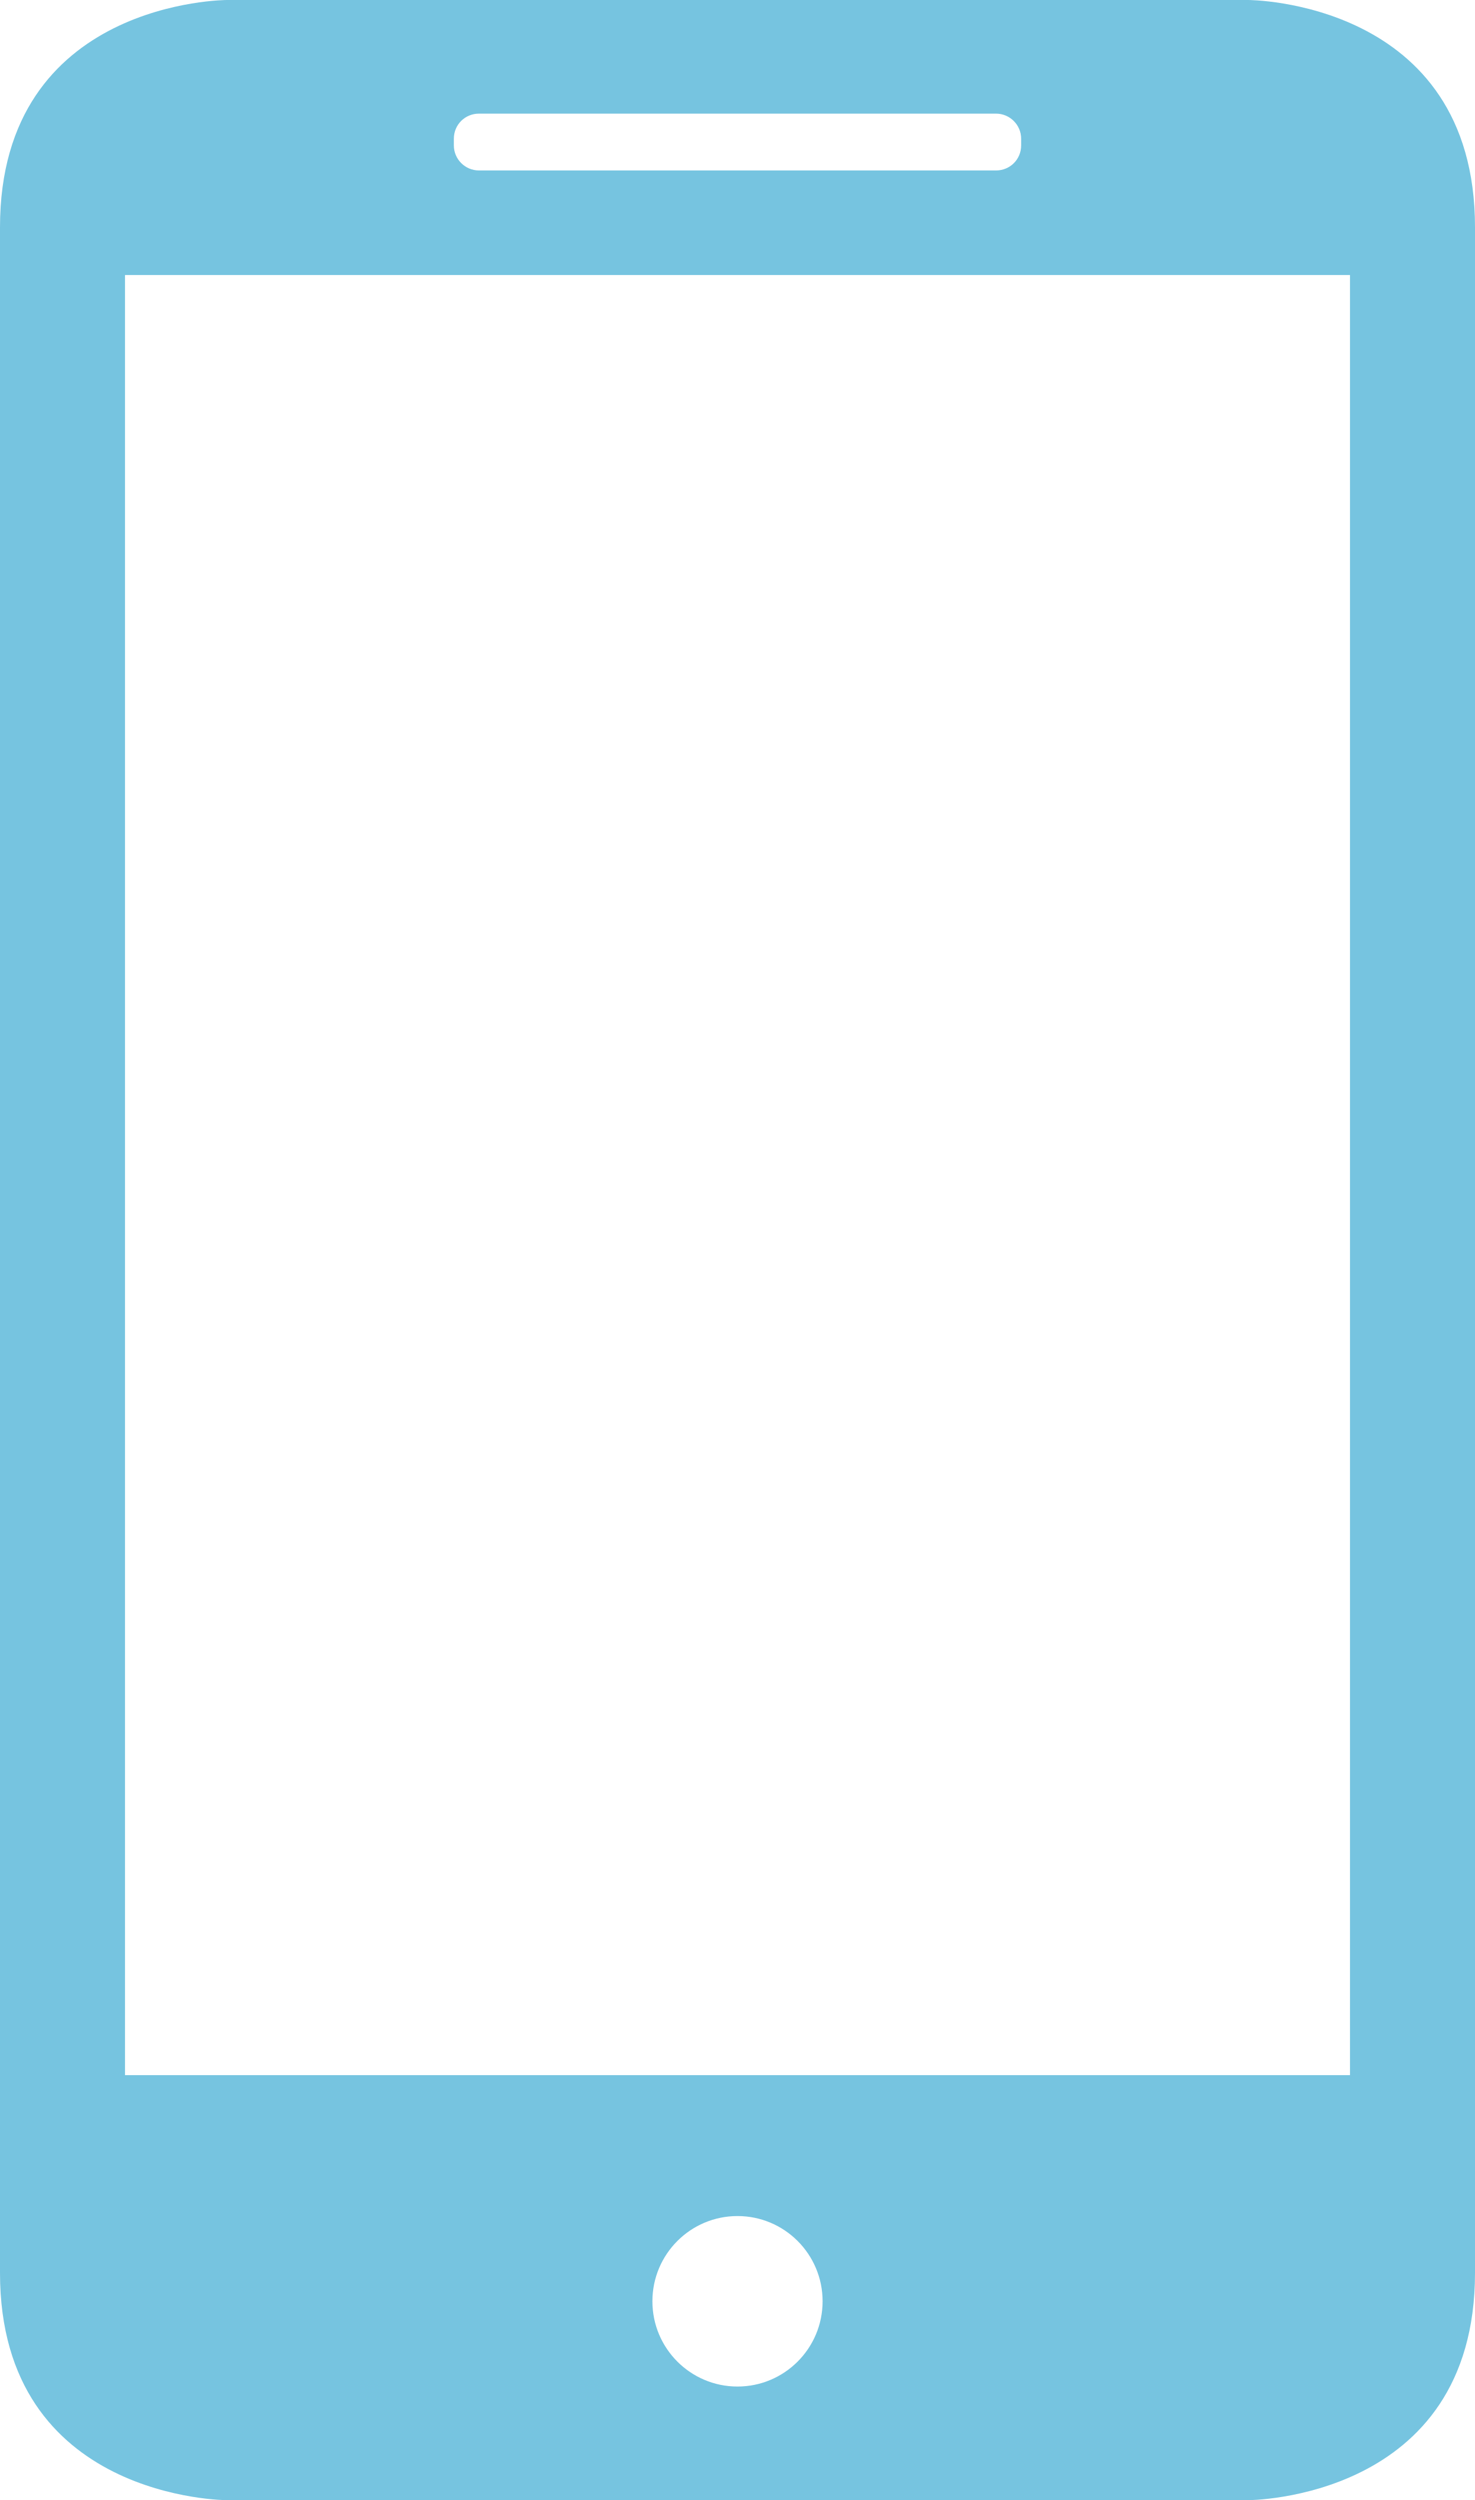 <?xml version="1.0" encoding="UTF-8" standalone="no"?><svg xmlns="http://www.w3.org/2000/svg" xmlns:xlink="http://www.w3.org/1999/xlink" fill="#76c4e0" height="100" preserveAspectRatio="xMidYMid meet" version="1" viewBox="0.0 0.0 59.0 100.0" width="59" zoomAndPan="magnify"><g fill="none" fill-rule="evenodd" id="change1_1"><path d="M9.077,0 C9.077,0 0,0 0,9.091 L0,90.909 C0,100 9.077,100 9.077,100 L49.923,100 C49.923,100 59,100 59,90.909 L59,9.091 C59,0 49.923,0 49.923,0 L9.077,0 Z M5,11 L5,83 L54,83 L54,11 L5,11 Z M29.5,95.455 C31.38,95.455 32.904,93.928 32.904,92.045 C32.904,90.163 31.38,88.636 29.5,88.636 C27.62,88.636 26.096,90.163 26.096,92.045 C26.096,93.928 27.62,95.455 29.5,95.455 Z M19.158,4.545 C18.604,4.545 18.154,4.984 18.154,5.549 L18.154,5.815 C18.154,6.369 18.607,6.818 19.158,6.818 L39.842,6.818 C40.396,6.818 40.846,6.38 40.846,5.815 L40.846,5.549 C40.846,4.995 40.393,4.545 39.842,4.545 L19.158,4.545 Z M19.158,4.545" fill="#76c4e0"/></g></svg>